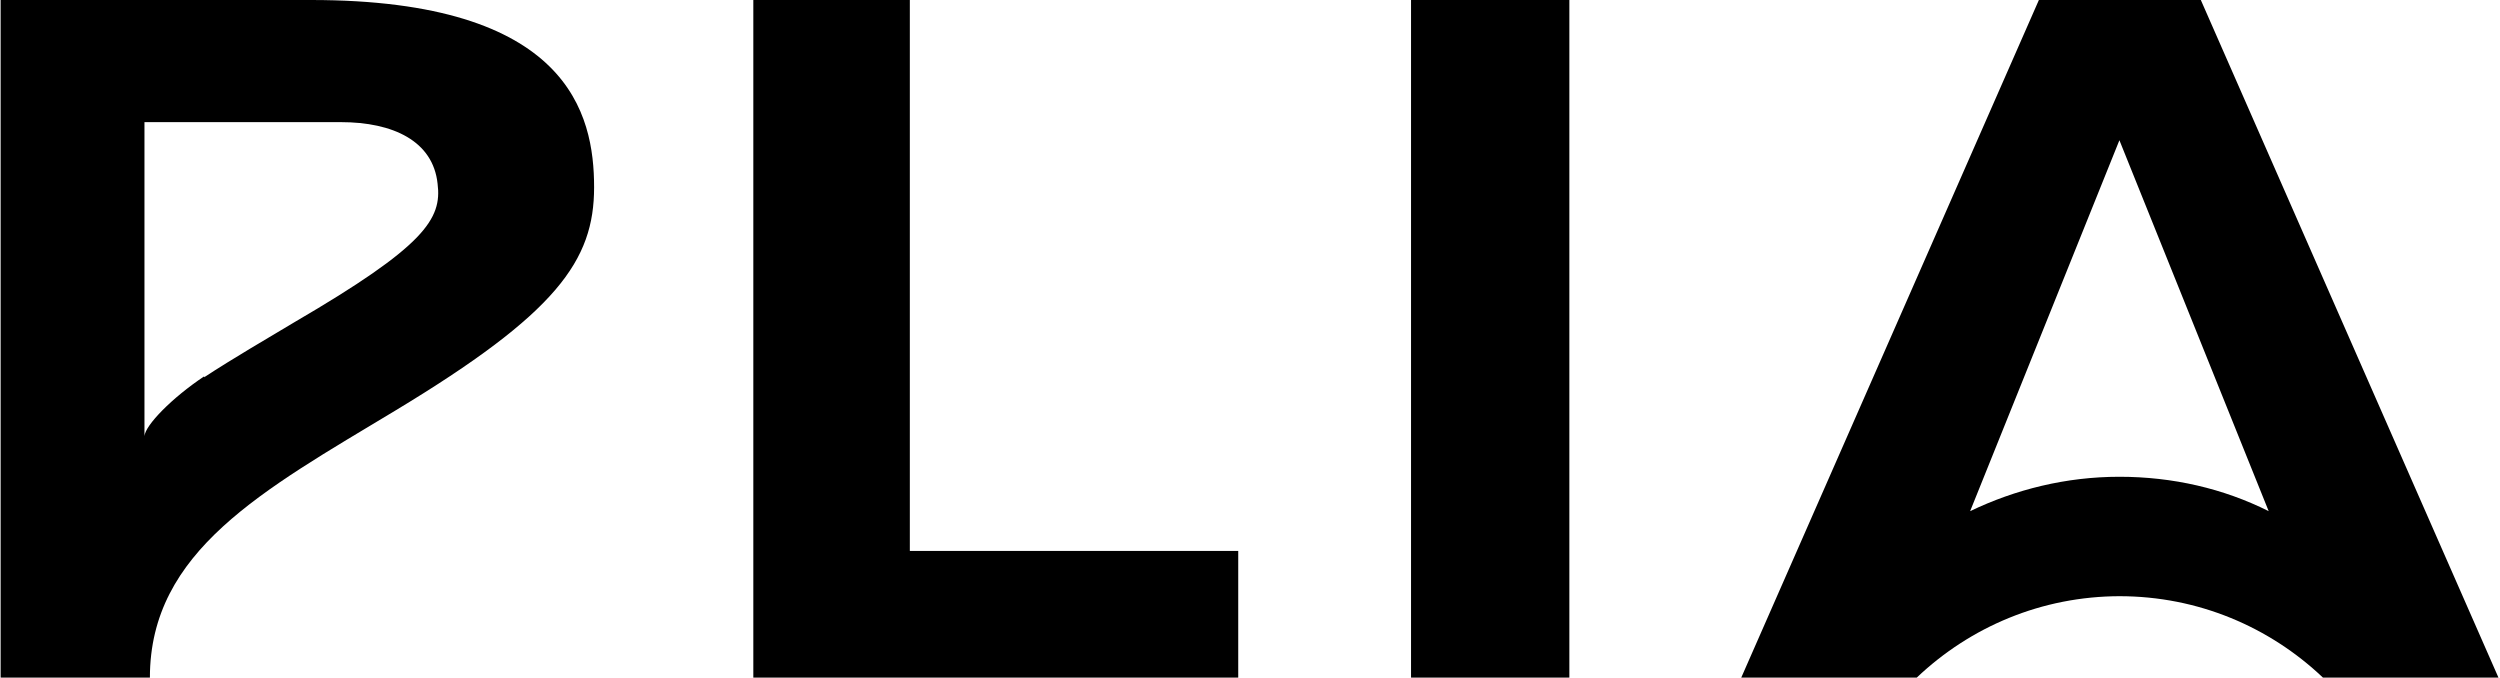 <?xml version="1.0" encoding="UTF-8"?>
<svg id="logo" xmlns="http://www.w3.org/2000/svg" width="97.4mm" height="26.4mm" version="1.1" viewBox="0 0 276.095 74.835">
  <!-- Generator: Adobe Illustrator 29.6.1, SVG Export Plug-In . SVG Version: 2.1.1 Build 9)  -->
  <rect x="155.832" y="0" width="17.485" height="74.835"/>
  <polygon points="83.195 0 83.195 74.835 136.748 74.835 136.748 60.847 100.48 60.847 100.48 0 83.195 0"/>
  <path d="M34.338,0C62.813,0,65.611,12.589,65.611,20.682s-4.096,13.888-21.981,24.678c-14.587,8.792-27.076,15.486-27.076,29.474H.068V0h34.27ZM22.548,41.664c3.197-2.098,6.994-4.296,9.991-6.095,14.387-8.393,16.286-11.39,15.786-15.287-.5-4.696-4.896-6.794-10.691-6.794H15.954v34.67c.1-1.199,2.997-4.196,6.594-6.594v.1Z"/>
  <path d="M234.163,65.842c-8.692,0-16.586,3.397-22.48,8.992h-19.383L225.171,0h17.884l32.871,74.835h-19.383c-5.895-5.595-13.788-8.992-22.48-8.992h.1ZM250.549,56.451l-16.486-40.964-16.486,40.964c4.996-2.398,10.591-3.797,16.486-3.797s11.49,1.299,16.486,3.797Z"/>
</svg>